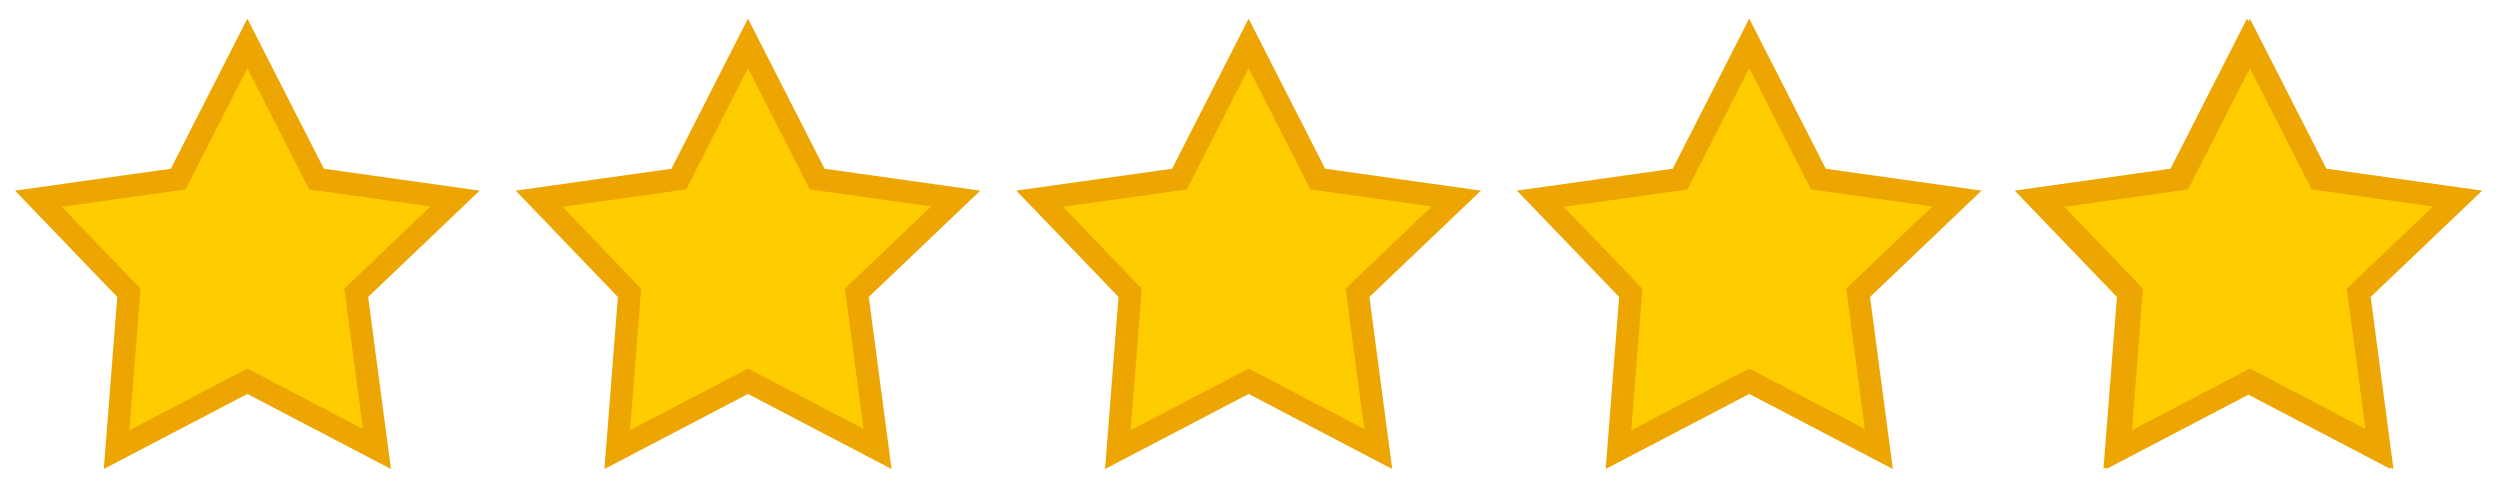 <svg xmlns="http://www.w3.org/2000/svg" width="109" height="21" viewBox="0 0 109 21" fill="none"><g clip-path="url(#clip0_201_2212)"><path d="M10.785 1.893L13.684 7.58L13.8 7.808L14.053 7.843L19.84 8.657L15.713 12.592L15.532 12.765L15.565 13.012L16.434 19.575L11.012 16.74L10.785 16.621L10.557 16.74L5.084 19.602L5.603 12.986L5.62 12.766L5.467 12.607L1.676 8.664L7.517 7.843L7.77 7.808L7.886 7.58L10.785 1.893Z" fill="#FFCC00" stroke="#EDA501" stroke-width="0.982"></path><path d="M32.612 1.893L35.512 7.58L35.628 7.808L35.881 7.843L41.667 8.657L37.54 12.592L37.359 12.765L37.392 13.012L38.261 19.575L32.84 16.74L32.612 16.621L32.385 16.74L26.912 19.602L27.43 12.986L27.447 12.766L27.294 12.607L23.504 8.664L29.344 7.843L29.597 7.808L29.713 7.58L32.612 1.893Z" fill="#FFCC00" stroke="#EDA501" stroke-width="0.982"></path><path d="M54.44 1.893L57.339 7.58L57.455 7.808L57.708 7.843L63.495 8.657L59.368 12.592L59.187 12.765L59.22 13.012L60.089 19.575L54.667 16.74L54.44 16.621L54.212 16.74L48.739 19.602L49.257 12.986L49.275 12.766L49.122 12.607L45.331 8.664L51.171 7.843L51.425 7.808L51.541 7.58L54.44 1.893Z" fill="#FFCC00" stroke="#EDA501" stroke-width="0.982"></path><path d="M76.267 1.893L79.166 7.58L79.282 7.808L79.535 7.843L85.322 8.657L81.195 12.592L81.014 12.765L81.047 13.012L81.916 19.575L76.495 16.74L76.267 16.621L76.04 16.74L70.566 19.602L71.085 12.986L71.102 12.766L70.949 12.607L67.159 8.664L72.999 7.843L73.252 7.808L73.368 7.58L76.267 1.893Z" fill="#FFCC00" stroke="#EDA501" stroke-width="0.982"></path><path d="M97.97 1.893L100.87 7.58L100.986 7.808L101.239 7.843L107.026 8.657L102.898 12.592L102.718 12.765L102.75 13.012L103.619 19.575L98.198 16.74L97.97 16.621L97.743 16.74L92.269 19.602L92.788 12.986L92.805 12.766L92.652 12.607L88.862 8.664L94.702 7.843L94.955 7.808L95.071 7.58L97.97 1.893Z" fill="#FFCC00" stroke="#EDA501" stroke-width="0.982"></path><path d="M98.095 1.893L100.994 7.58L101.109 7.808L101.363 7.843L107.15 8.657L103.022 12.592L102.841 12.765L102.875 13.012L103.744 19.575L98.322 16.74L98.095 16.621L97.867 16.74L92.394 19.602L92.912 12.986L92.929 12.766L92.777 12.607L88.986 8.664L94.826 7.843L95.079 7.808L95.195 7.58L98.095 1.893Z" fill="#FFCC00" stroke="#EDA501" stroke-width="0.982"></path></g><defs><clipPath id="clip0_201_2212"><rect width="108" height="19.636" fill="white" transform="translate(0.657 0.812)"></rect></clipPath></defs></svg>